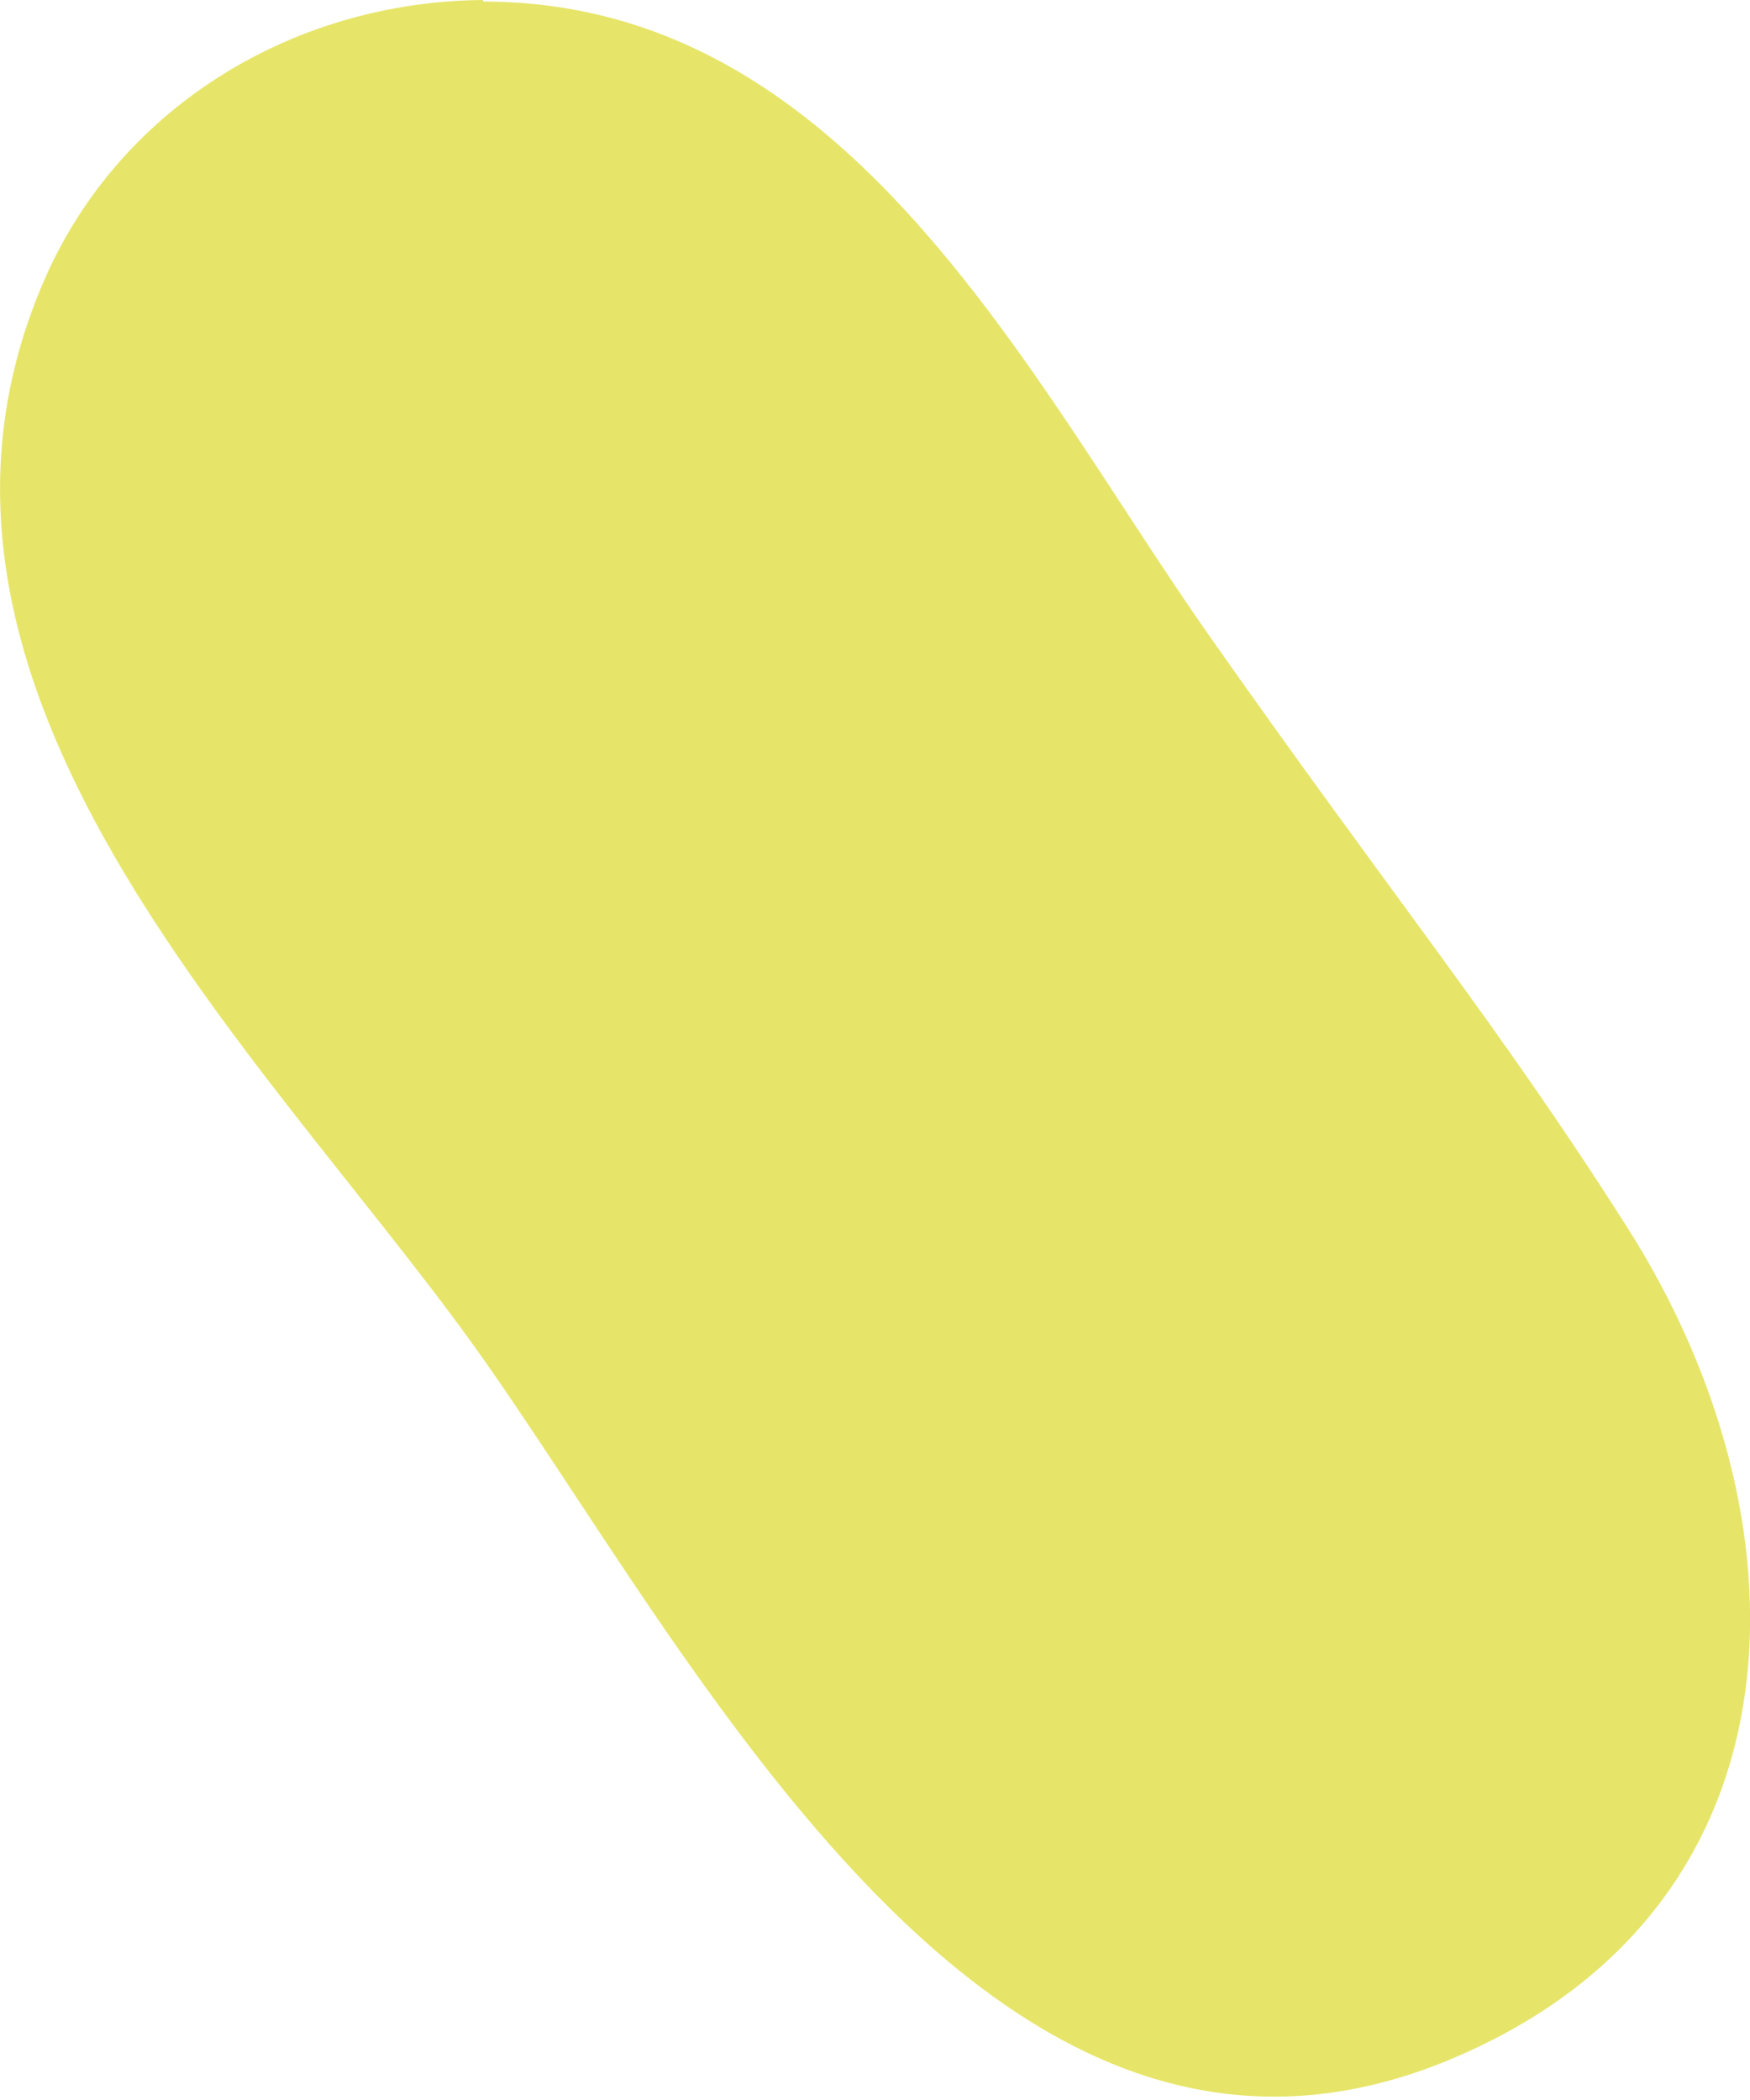 <?xml version="1.0" encoding="UTF-8"?>
<svg id="Layer_1" xmlns="http://www.w3.org/2000/svg" version="1.1" viewBox="0 0 900.1 1080">
  <!-- Generator: Adobe Illustrator 29.2.1, SVG Export Plug-In . SVG Version: 2.1.0 Build 116)  -->
  <defs>
    <style>
      .st0 {
        fill: #e6e569;
      }
    </style>
  </defs>
  <path class="st0" d="M248.4.8c188.7,0,280.5,193.7,374,326.8,93.5,133.1,149.1,200.5,214.8,304.1,94.3,148.2,95.2,344.5-84.2,424.5-242.6,108.7-397.6-208.9-510.4-365.6C133.8,539.9-64.9,354.6,21,148.2,58.9,56.4,149.8.8,248.4,0v.8Z"/>
</svg>